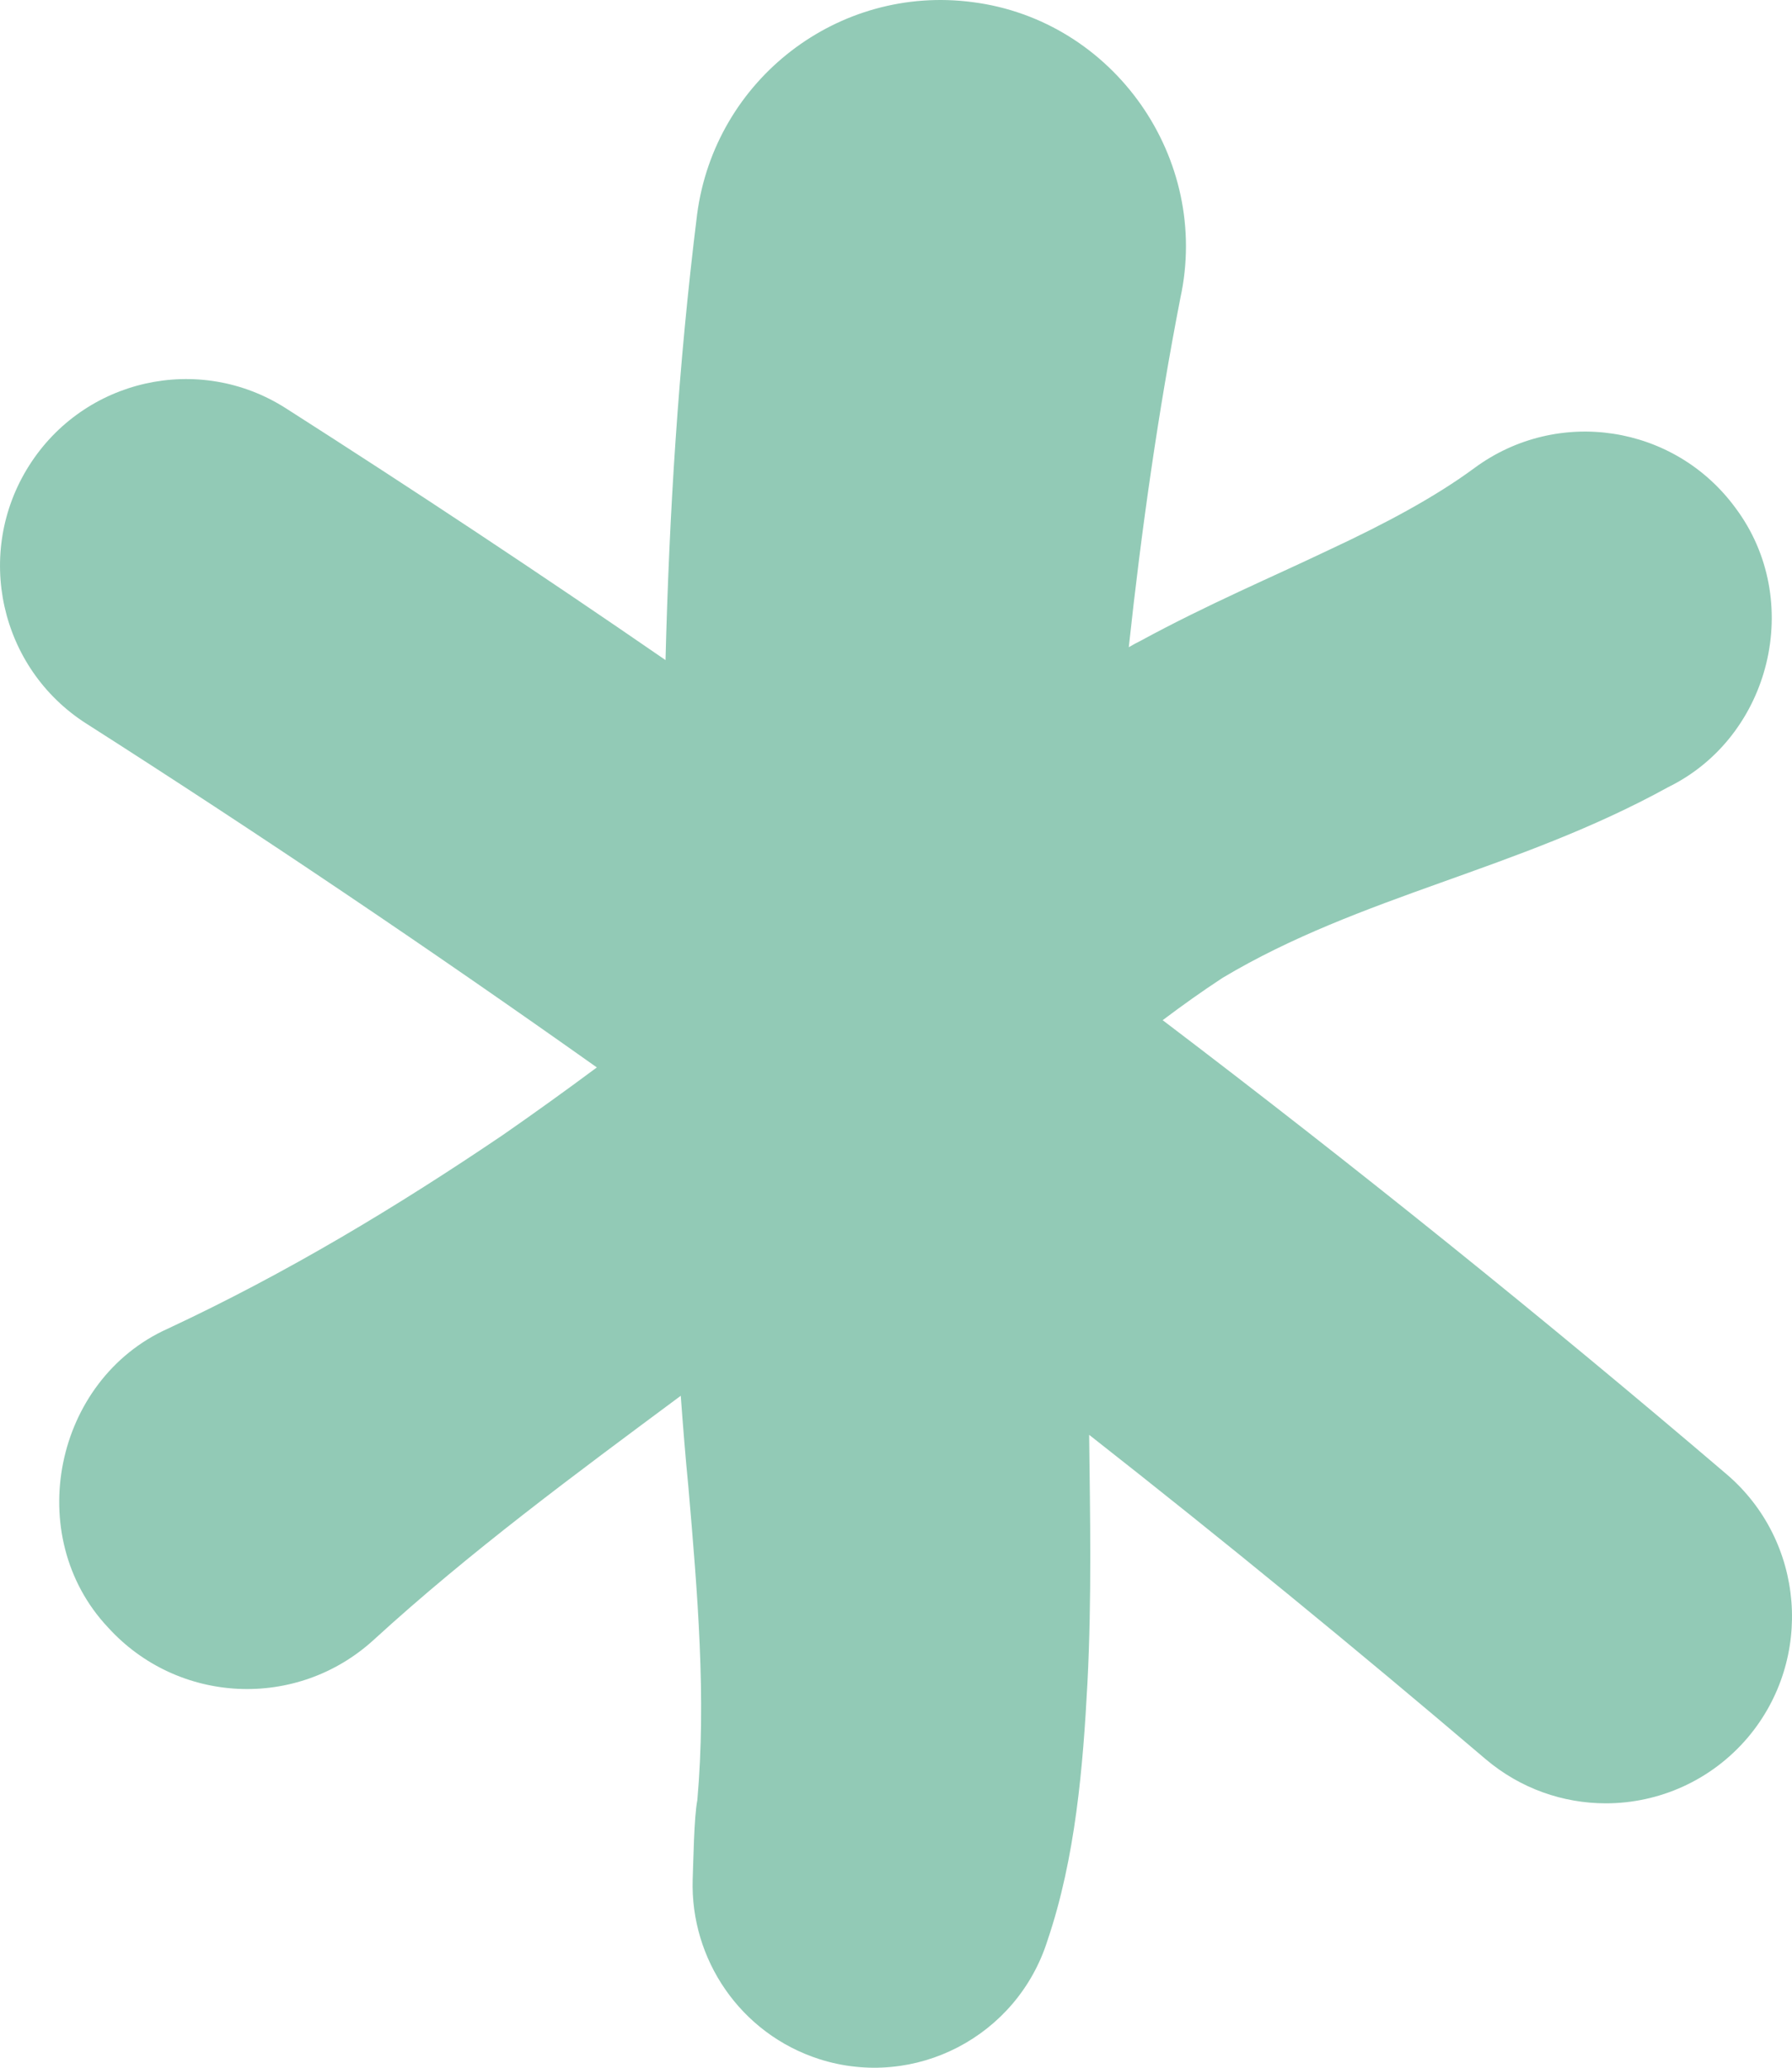<svg xmlns="http://www.w3.org/2000/svg" width="52" height="60" viewBox="0 0 52 60" fill="none"><path d="M50.717 50.419C49.648 51.677 48.126 52.328 46.598 52.328C45.362 52.328 44.12 51.904 43.105 51.042C39.342 47.838 35.508 44.698 31.605 41.635C31.632 44.004 31.681 46.374 31.556 48.819C31.427 51.259 31.211 53.905 30.396 56.307C29.516 59.094 26.552 60.635 23.776 59.751C21.477 59.013 20.03 56.844 20.1 54.54C20.121 54.003 20.138 52.74 20.235 52.235C20.499 49.258 20.24 46.222 19.976 43.153C19.889 42.269 19.819 41.385 19.754 40.502C16.682 42.784 13.637 45.029 10.846 47.583C8.616 49.622 5.161 49.459 3.131 47.22C0.647 44.574 1.571 40.035 4.869 38.555C8.33 36.939 11.537 35.003 14.604 32.926C15.516 32.292 16.423 31.641 17.319 30.974C12.455 27.526 7.509 24.191 2.505 20.997C-0.011 19.392 -0.756 16.041 0.842 13.515C2.44 10.988 5.776 10.24 8.292 11.845C12.001 14.214 15.678 16.649 19.312 19.154C19.42 14.908 19.679 10.652 20.229 6.216C20.748 2.301 24.327 -0.453 28.225 0.062C32.323 0.588 35.136 4.6 34.251 8.651C33.613 11.931 33.127 15.331 32.755 18.78C32.874 18.709 32.987 18.65 33.106 18.59C35.05 17.533 36.901 16.752 38.559 15.96C40.211 15.19 41.647 14.42 42.786 13.58C45.2 11.801 48.59 12.322 50.361 14.74C52.364 17.419 51.392 21.377 48.407 22.841C44.017 25.259 39.498 25.975 35.481 28.372C34.893 28.757 34.315 29.169 33.738 29.603C39.32 33.843 44.784 38.24 50.096 42.773C52.37 44.709 52.645 48.136 50.717 50.419Z" fill="#92CAB6"></path></svg>